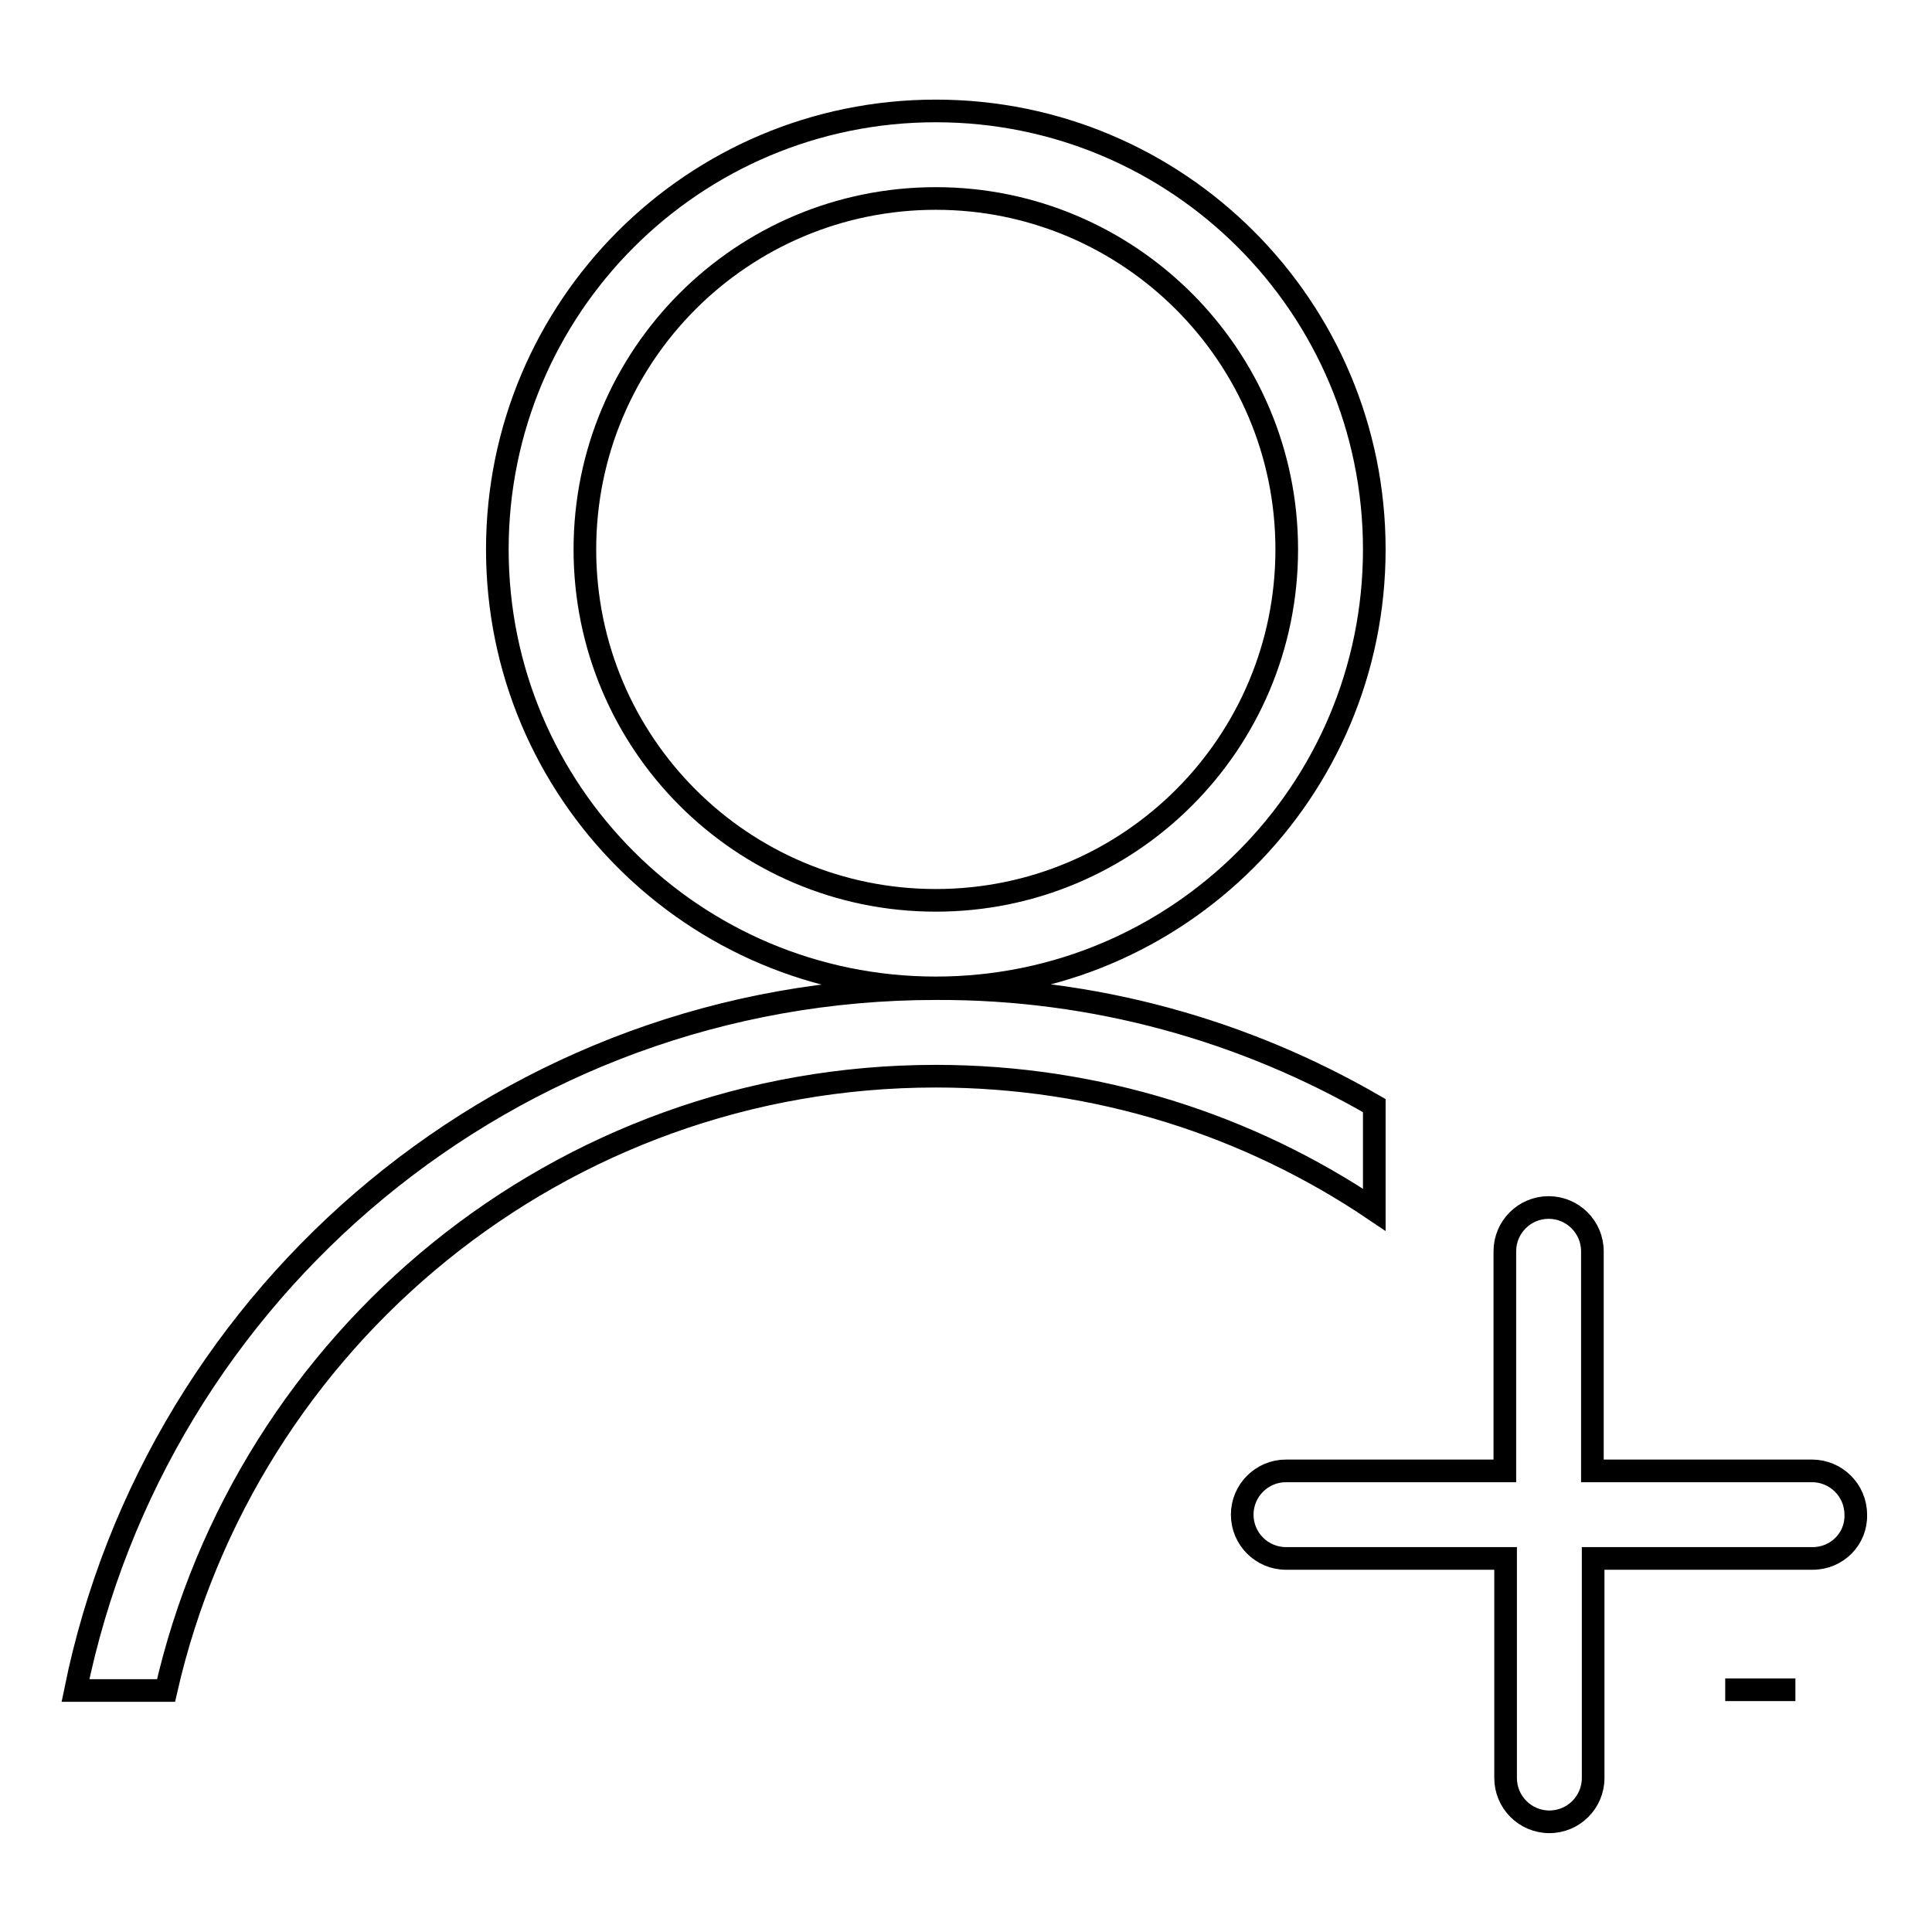 <?xml version="1.0" encoding="utf-8"?>
<!-- Svg Vector Icons : http://www.onlinewebfonts.com/icon -->
<!DOCTYPE svg PUBLIC "-//W3C//DTD SVG 1.1//EN" "http://www.w3.org/Graphics/SVG/1.1/DTD/svg11.dtd">
<svg version="1.1" xmlns="http://www.w3.org/2000/svg" xmlns:xlink="http://www.w3.org/1999/xlink" x="0px" y="0px" viewBox="0 0 256 256" enable-background="new 0 0 256 256" xml:space="preserve">
<g><g><path stroke-width="3" fill-opacity="0" stroke="#000000"  d="M240.2,206.5h-29.1v29.1c0,3.2-2.6,5.8-5.8,5.8s-5.8-2.6-5.8-5.8v-29.1h-29.1c-3.2,0-5.8-2.6-5.8-5.8s2.6-5.8,5.8-5.8h29v-29.1c0-3.2,2.6-5.8,5.8-5.8c3.2,0,5.8,2.6,5.8,5.8v29.1h29.1c3.2,0,5.8,2.6,5.8,5.8C246,203.9,243.4,206.5,240.2,206.5z M205.3,241.4L205.3,241.4L205.3,241.4L205.3,241.4z M205.3,160L205.3,160C205.3,160,205.3,160,205.3,160L205.3,160z M124,130.9c-32.1,0-58.1-26-58.1-58.1s26-58.1,58.1-58.1c32.1,0,58.1,26,58.1,58.1S156.1,130.9,124,130.9z M124,26.3c-25.7,0-46.5,20.8-46.5,46.5s20.8,46.5,46.5,46.5c25.7,0,46.5-20.8,46.5-46.5S149.6,26.3,124,26.3z M182.1,146.5v13.8c-16.6-11.2-36.6-17.7-58.1-17.7c-49.8,0-91.4,34.8-102,81.4H10c10.8-53.1,57.7-93,114-93C145.1,130.9,165,136.6,182.1,146.5z M237.9,223.9h-9.3l0,0H237.9L237.9,223.9z"/></g></g>
</svg>